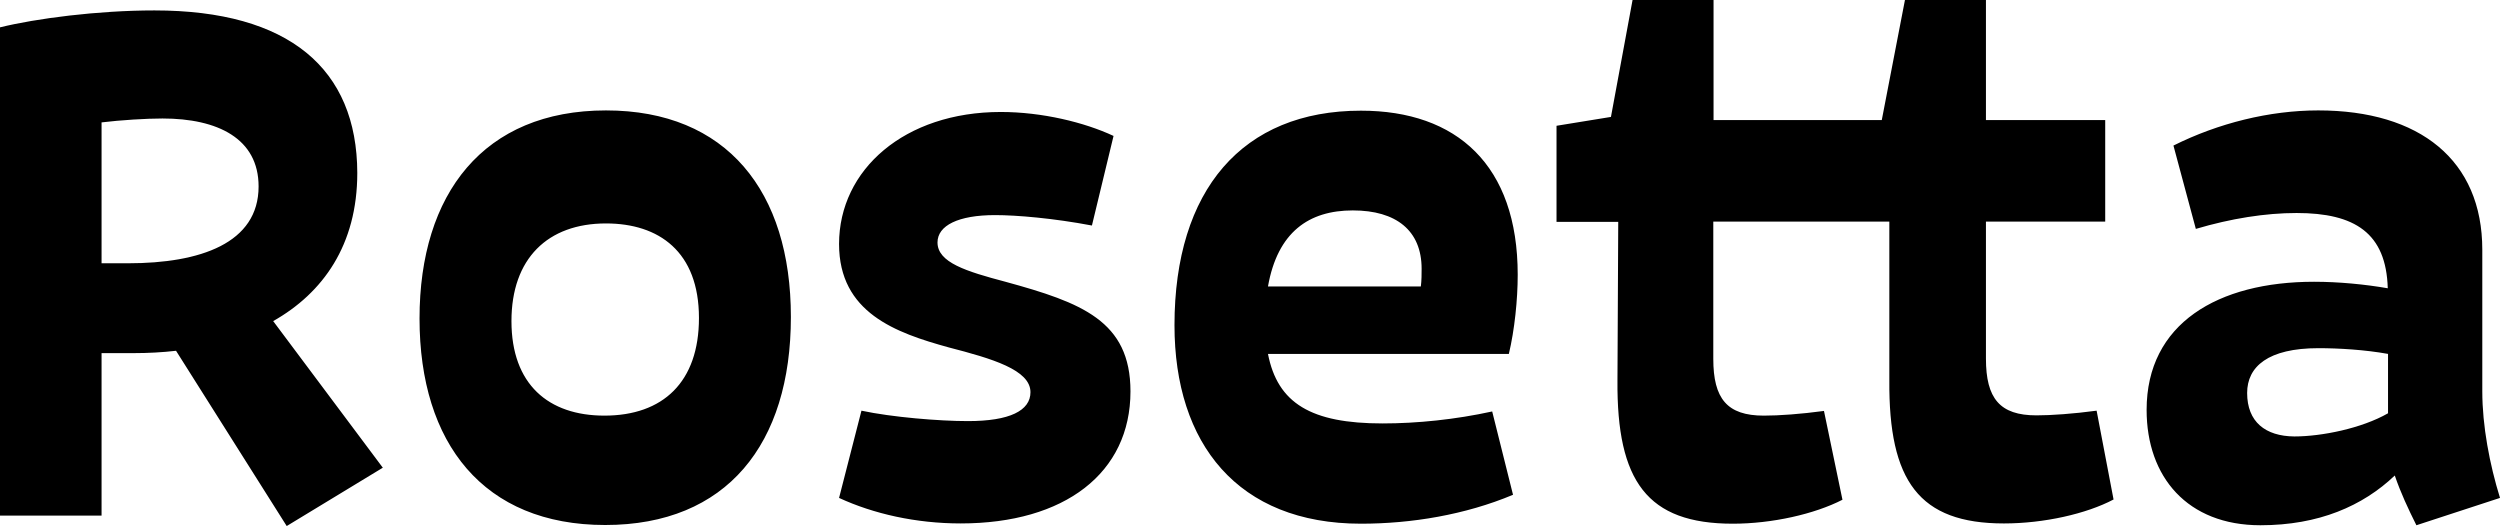 <svg enable-background="new 0 0 960 202" height="202" viewBox="0 0 960 202" width="960" xmlns="http://www.w3.org/2000/svg"><path d="m110.1 202 36.9-22.4-42.1-56.3c19.1-10.8 32.3-29.2 32.3-56.9-.1-40-26.2-62.4-77.9-62.4-21.8 0-45.5 3.1-59.3 6.5v187.5h39v-62.4h12.3c5.5 0 11.1-.3 16.3-.9zm-71.1-100.9v-54.1c7.4-.9 17.2-1.5 23.4-1.5 21.2 0 36.9 7.7 36.9 26.1 0 21.8-22.4 29.5-50.1 29.5zm193.7-58.7c-47 0-71.6 32-71.6 79.9 0 48 24.6 79.3 71.3 79.3s71.3-31.1 71.3-79.9c0-48.2-24.6-79.3-71-79.3m0 43.4c20.3 0 35.7 10.8 35.7 36.3 0 24.6-13.8 37.5-36.3 37.5-21.5 0-35.7-12-35.7-36.3 0-24 13.9-37.5 36.3-37.5m89.5 105.4c13.2 6.1 29.5 9.8 46.7 9.8 40 0 65.2-19.4 65.2-50.7 0-27.1-18.8-34.1-48-42.1-15.1-4-26.1-7.4-26.1-15.1 0-6.5 8-10.5 22.1-10.5 8.3 0 22.4 1.2 37.2 4l8.3-34.4c-11.1-5.2-27.4-9.2-43.3-9.2-36.9 0-62.1 22.1-62.1 50.7 0 26.4 21.8 34.1 42.1 39.7 16.6 4.3 31.4 8.6 31.4 17.2 0 7.1-8 11.1-24 11.1-11.1 0-29.2-1.5-40.9-4zm208.7-28.6c-27.4 0-40.3-7.7-44-26.7h92.5c2.2-9.2 3.4-20.9 3.4-30.4 0-42.1-23.4-63-60.2-63-45.5 0-71.6 30.4-71.6 82.4 0 45.5 24.3 76.2 71.6 76.2 19.4 0 40-3.4 58.4-11.1l-8-32c-14.1 3.1-28.9 4.6-42.1 4.6m-11.4-81.8c16.6 0 26.4 7.7 26.4 22.4 0 1.8 0 4.6-.3 6.8h-58.7c3.7-20.9 15.7-29.2 32.6-29.2m285.6 76.9c-8.9 1.2-17.5 1.8-23.1 1.8-14.1 0-19.4-6.5-19.4-21.8v-52.6h45.8v-39h-45.8v-46.1h-31.1l-8.9 46.1h-64.6v-46.1h-31.1l-8.3 44.9-20.9 3.4v36.9h23.7l-.3 60.9c-.3 38.7 11.4 55 44.3 55 15.1 0 31.4-3.7 42.1-9.2l-7.1-34.1c-8.9 1.2-17.2 1.8-23.1 1.8-14.1 0-19.4-6.5-19.4-21.8v-52.7h67.6v60.9c-.3 38.7 11.4 55 44 55 15.4 0 31.7-3.7 42.1-9.2zm154.9 33.5c-4-12.9-6.8-27.7-6.8-40.9v-54.4c0-34.4-24-53.5-63-53.5-18.7 0-38.4 4.9-55.6 13.5l8.6 32c13.5-4 26.7-6.1 38.7-6.1 22.4 0 34.4 7.7 35 28.9-8.6-1.5-18.8-2.5-28.3-2.5-36.9 0-64.3 16-64.3 49.2 0 25.8 15.7 44.3 43.7 44.3 22.4 0 39.3-7.4 51.6-19.1 2.2 6.5 5.2 12.9 8.3 19.1zm-97.1-40.3c0-10.1 8-17.2 27.4-17.2 7.7 0 17.8.6 26.7 2.2v22.8c-10.1 5.8-25.5 8.9-36 8.9-11.1-.1-18.1-5.6-18.1-16.7"/></svg>